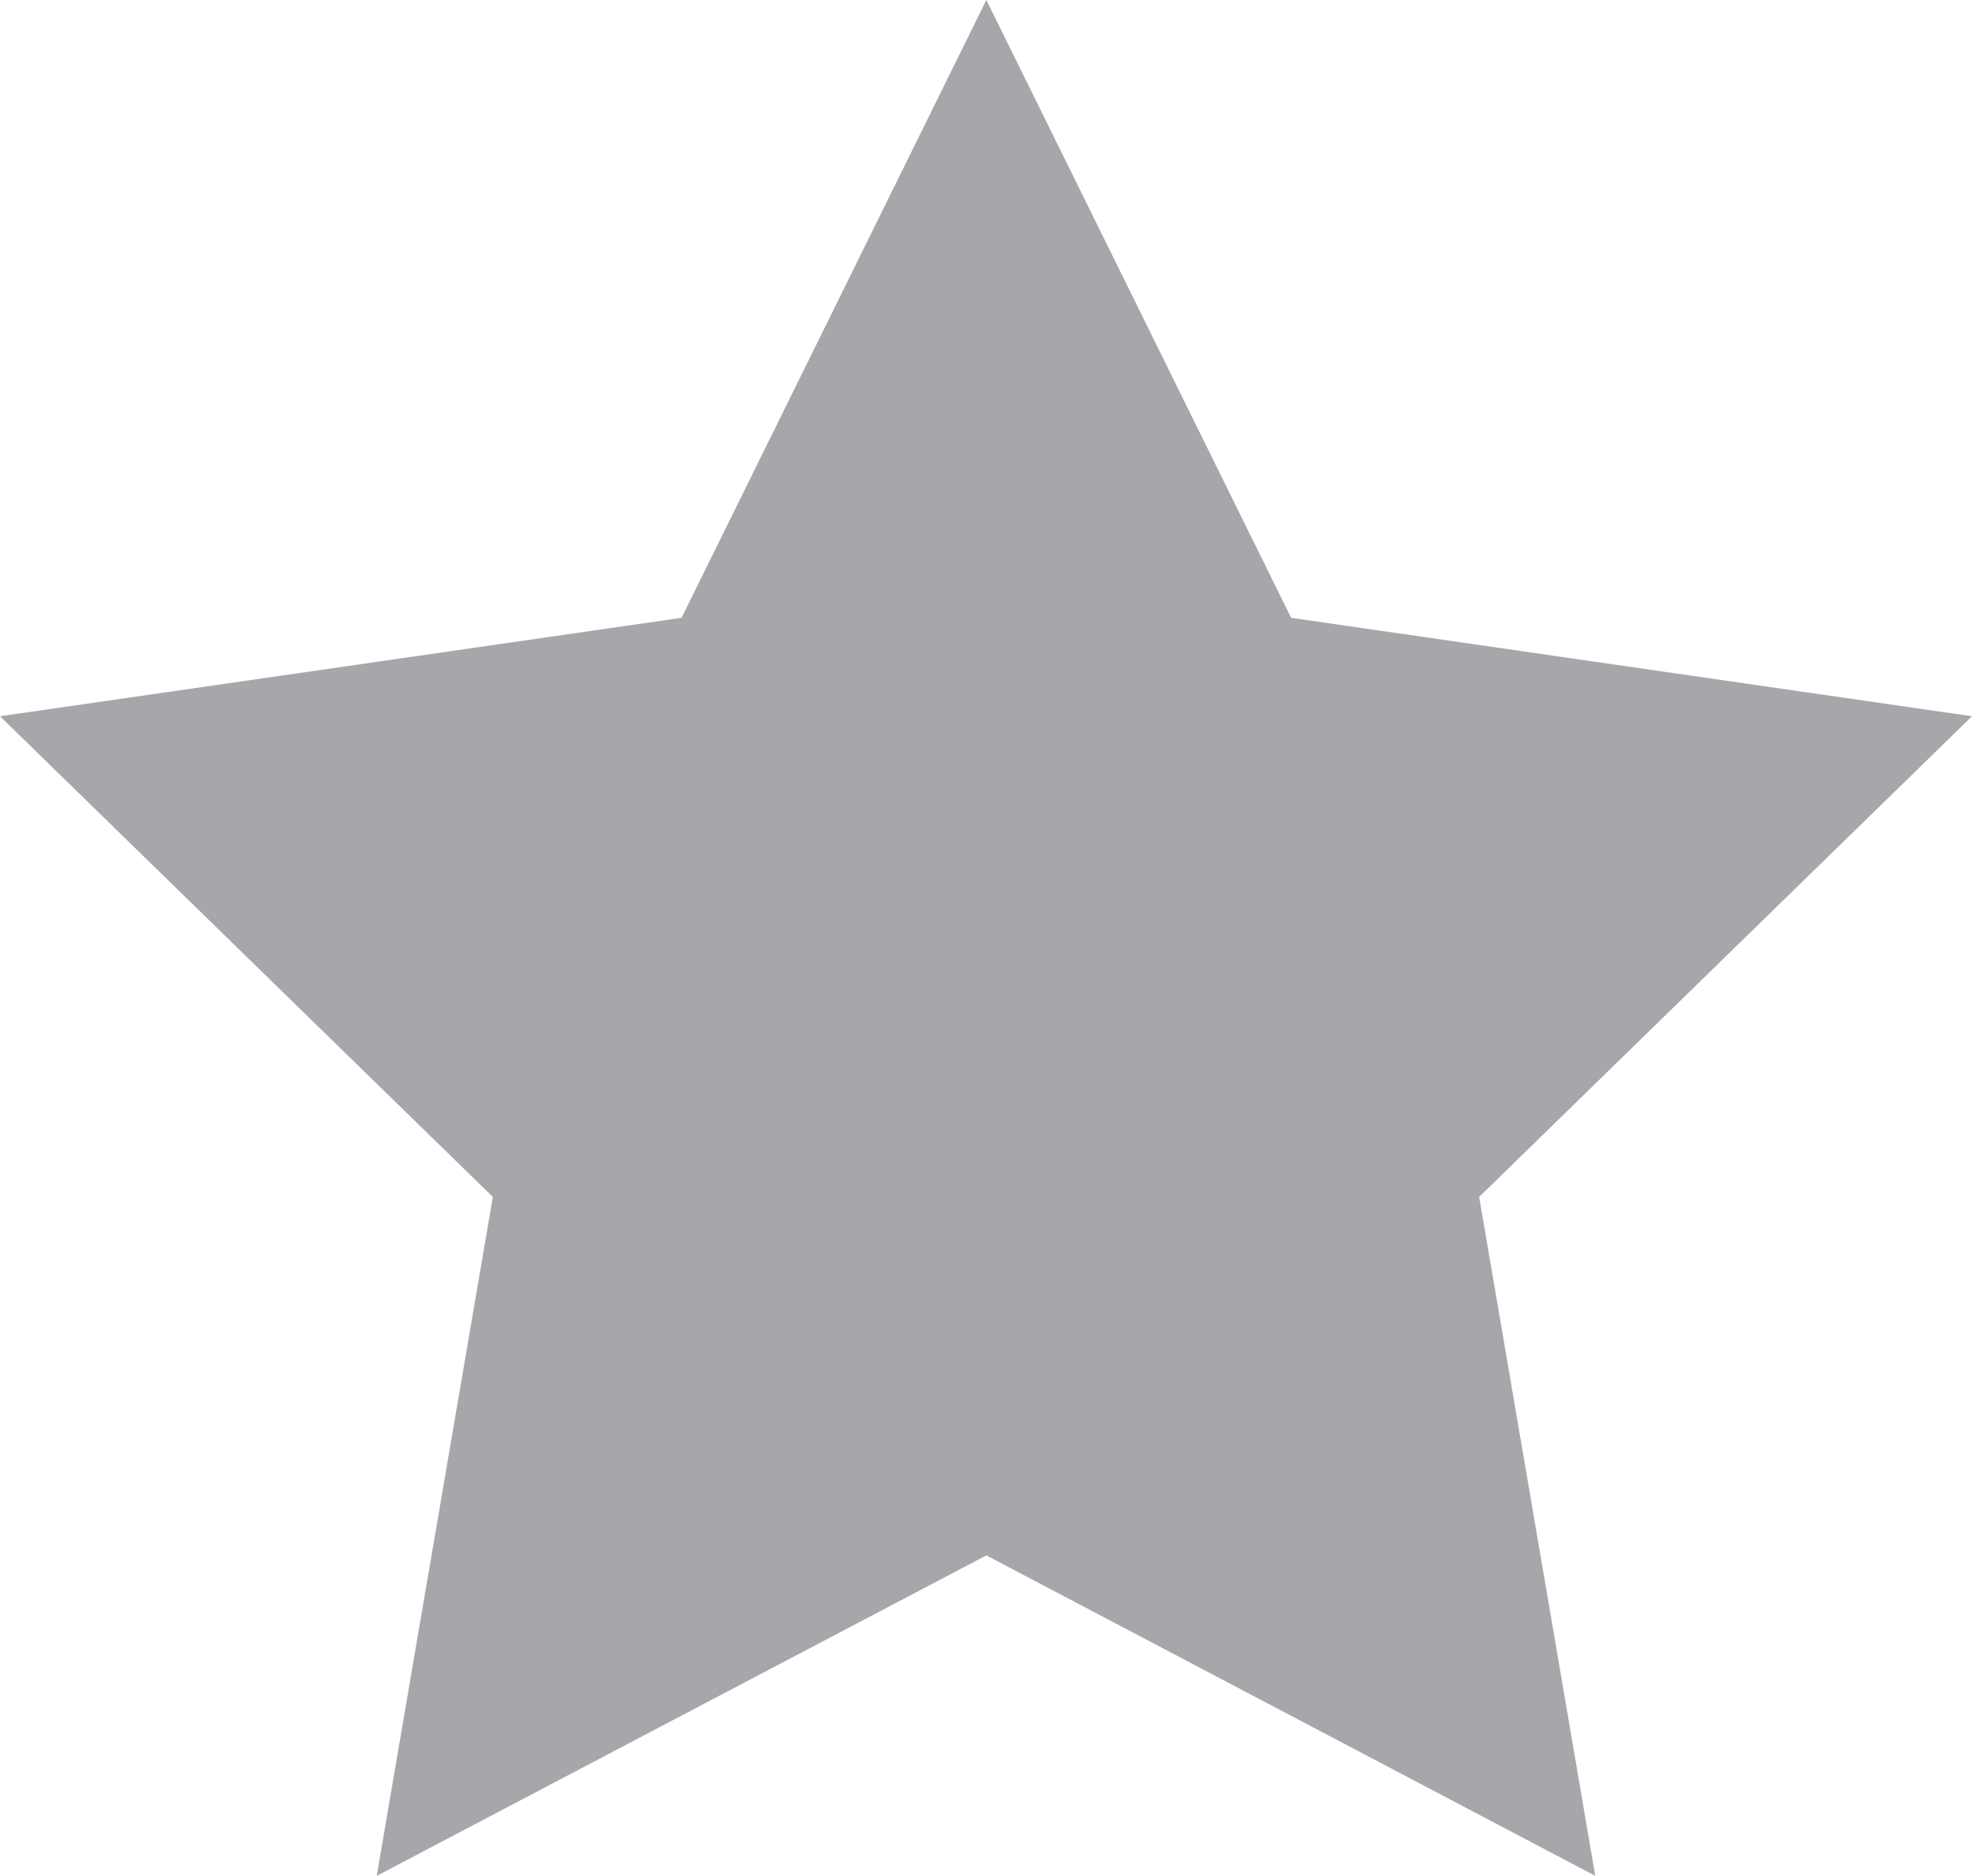 <svg xmlns="http://www.w3.org/2000/svg" viewBox="0 0 29.05 27.63"><defs><style>.cls-1{fill:#a5a7aa;}</style></defs><g id="Livello_2" data-name="Livello 2"><g id="grafica"><polygon class="cls-1" points="14.53 0 19.02 9.1 29.05 10.55 21.79 17.63 23.5 27.63 14.53 22.91 5.55 27.63 7.26 17.63 0 10.55 10.04 9.1 14.53 0"/></g></g></svg>